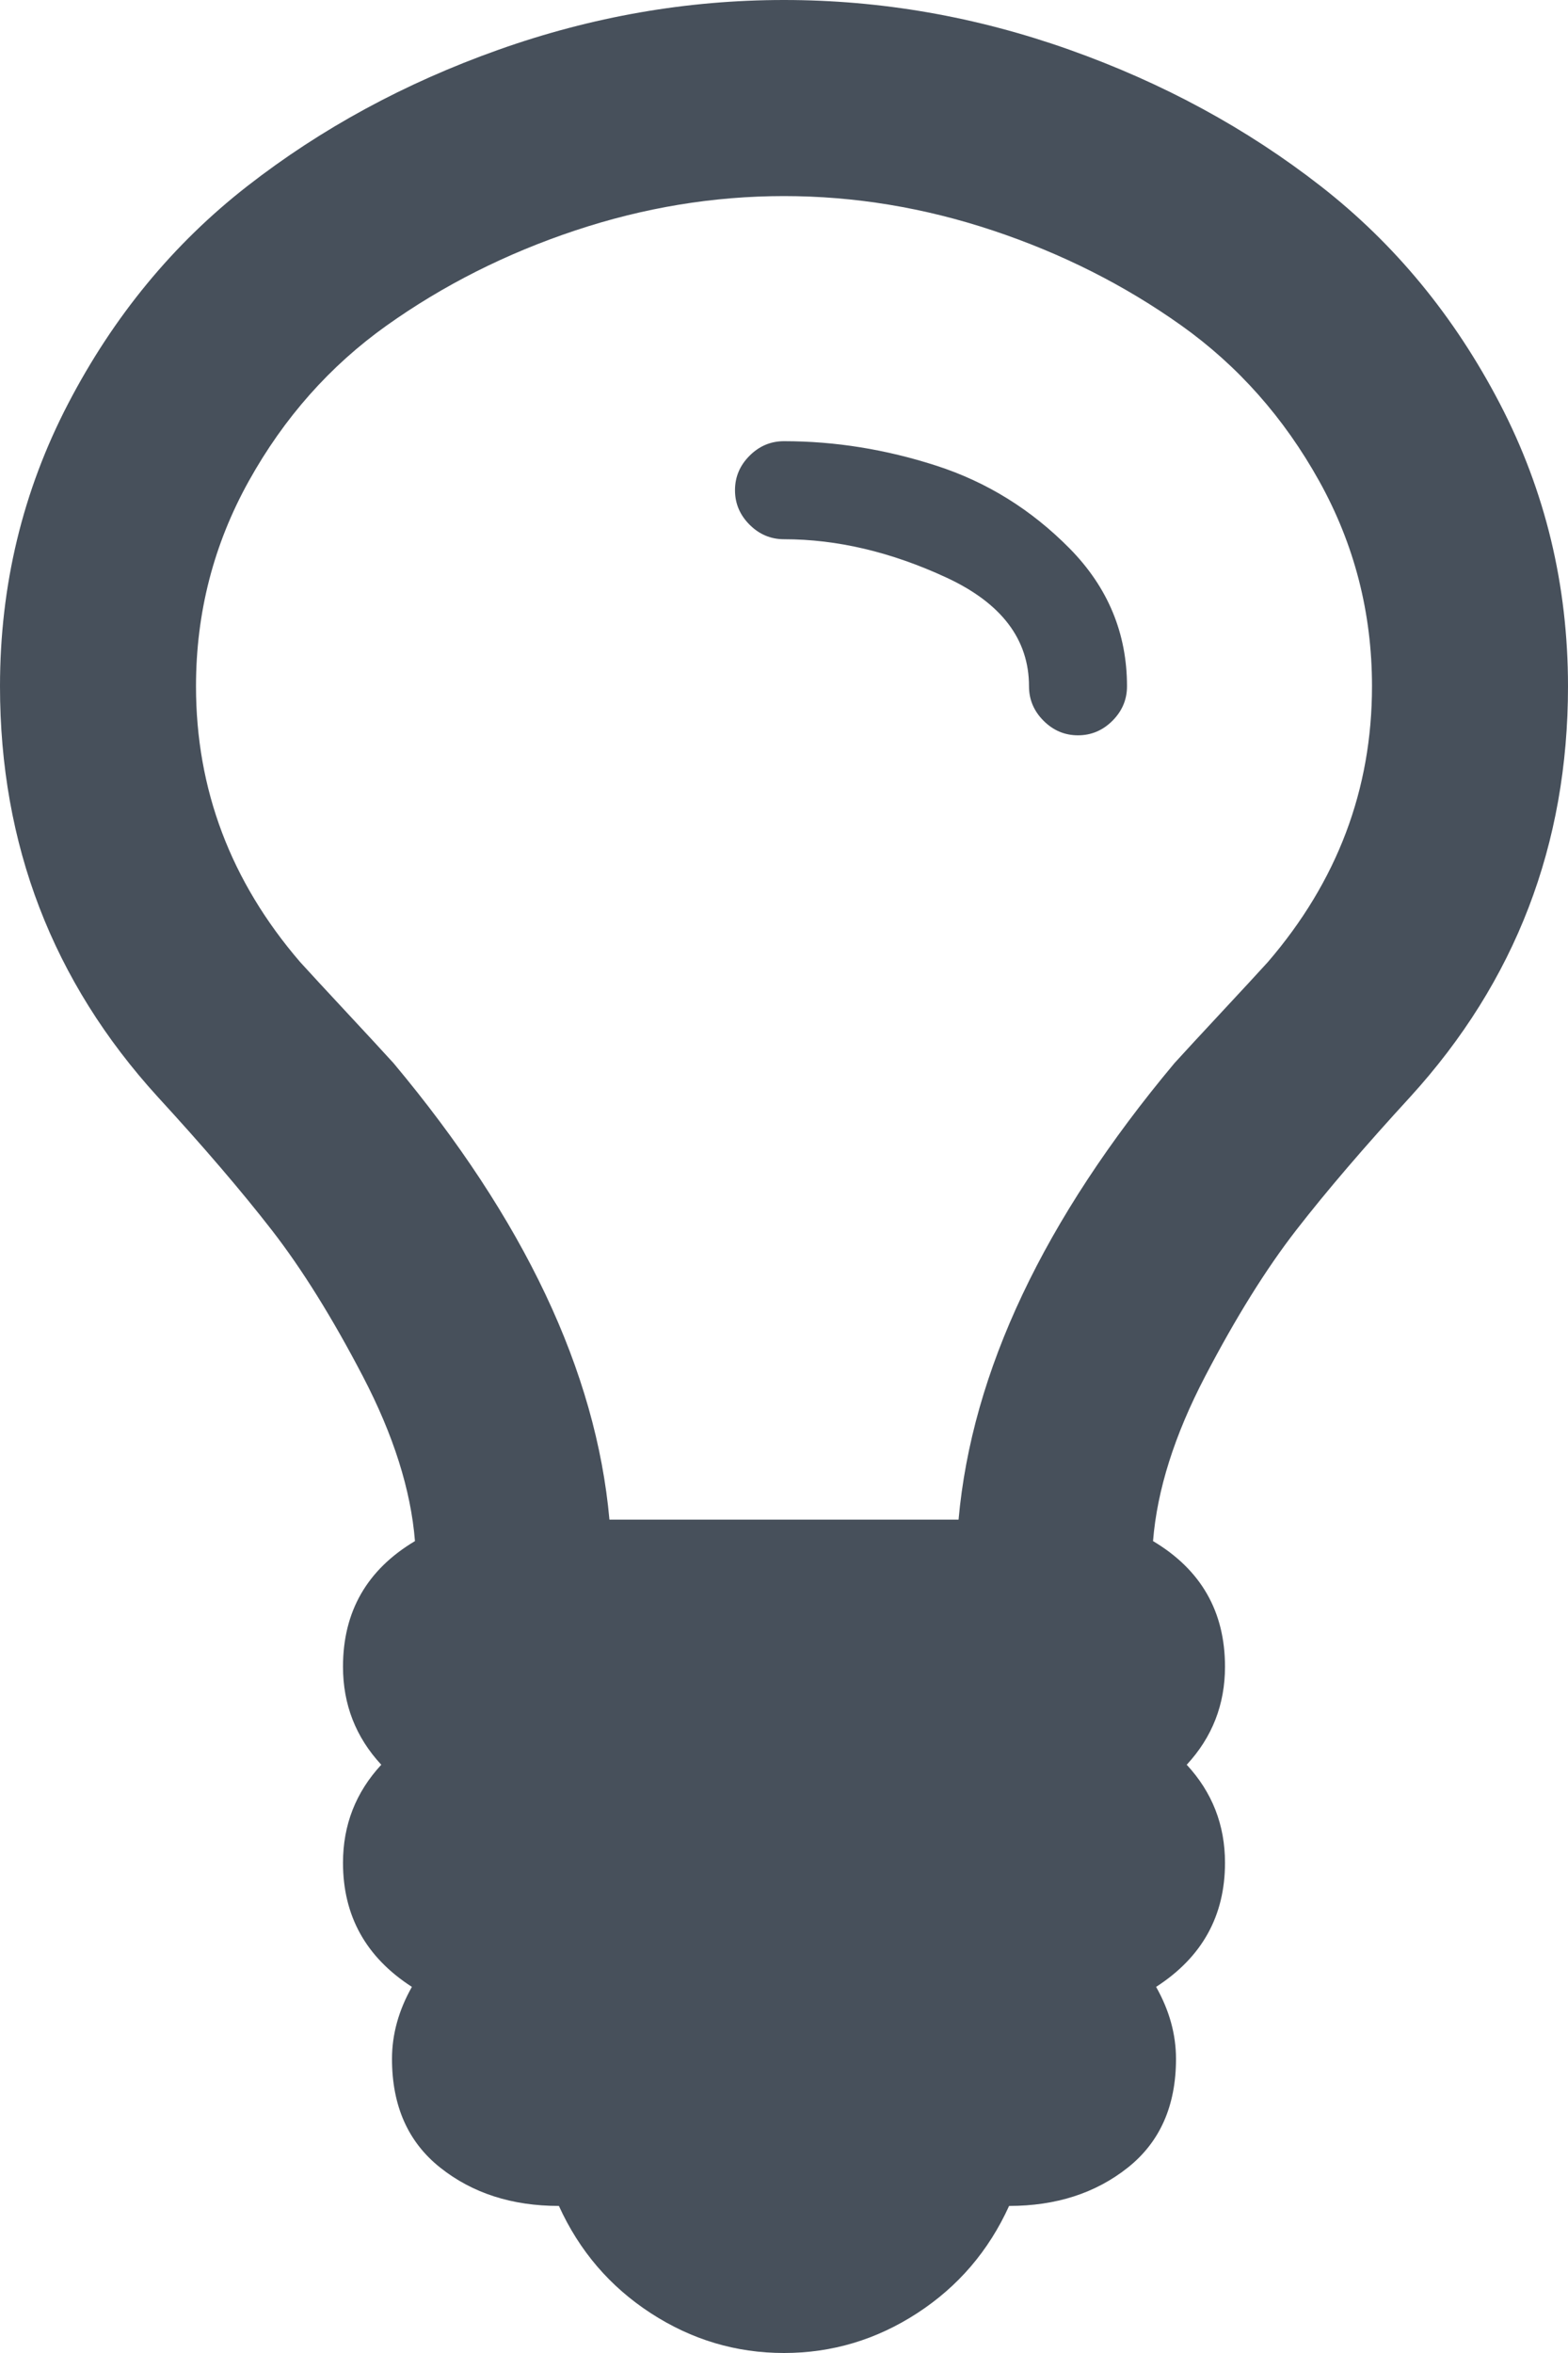 <svg viewBox="0 0 1024 1536" xmlns="http://www.w3.org/2000/svg" fill-rule="evenodd" clip-rule="evenodd" stroke-linejoin="round" stroke-miterlimit="2"><path d="M736 448c0 8.667-3.167 16.167-9.5 22.5-6.333 6.333-13.833 9.5-22.5 9.5s-16.167-3.167-22.5-9.5c-6.333-6.333-9.5-13.833-9.5-22.5 0-30.667-18-54.333-54-71s-71.333-25-106-25c-8.667 0-16.167-3.167-22.5-9.5-6.333-6.333-9.5-13.833-9.5-22.5s3.167-16.167 9.5-22.5c6.333-6.333 13.833-9.5 22.5-9.5 33.333 0 66.5 5.333 99.5 16s62 28.667 87 54 37.5 55.333 37.5 90zm160 0c0-48-11.5-92.667-34.5-134s-53-75.167-90-101.5-78-47-123-62S558 128 512 128s-91.5 7.5-136.5 22.5-86 35.667-123 62-67 60.167-90 101.5S128 400 128 448c0 67.333 22.667 127.333 68 180 6.667 7.333 16.833 18.333 30.5 33 13.667 14.667 23.833 25.667 30.5 33 85.333 102 132.333 201.333 141 298h228c8.667-96.667 55.667-196 141-298 6.667-7.333 16.833-18.333 30.5-33 13.667-14.667 23.833-25.667 30.5-33 45.333-52.667 68-112.667 68-180zm128 0c0 103.333-34.333 192.667-103 268-30 32.667-54.833 61.667-74.5 87S807 860.167 787 898.5s-31.333 74.167-34 107.5c31.333 18.67 47 46 47 82 0 24.67-8.333 46-25 64 16.667 18 25 39.33 25 64 0 34.67-15 61.67-45 81 8.667 15.33 13 31 13 47 0 30.67-10.5 54.33-31.5 71s-46.833 25-77.5 25c-13.333 29.33-33.333 52.67-60 70s-55.667 26-87 26-60.333-8.67-87-26-46.667-40.67-60-70c-30.667 0-56.5-8.33-77.5-25s-31.5-40.33-31.5-71c0-16 4.333-31.67 13-47-30-19.33-45-46.33-45-81 0-24.67 8.333-46 25-64-16.667-18-25-39.33-25-64 0-36 15.667-63.33 47-82-2.667-33.333-14-69.167-34-107.5s-39.833-70.167-59.5-95.5-44.5-54.333-74.5-87C34.333 640.667 0 551.333 0 448c0-66 14.833-127.5 44.5-184.5s68.667-104.333 117-142 103-67.333 164-89S448.667 0 512 0s125.5 10.833 186.5 32.5 115.667 51.333 164 89 87.333 85 117 142c29.67 57 44.5 118.5 44.5 184.5z" fill="#47505b" fill-rule="nonzero"/></svg>